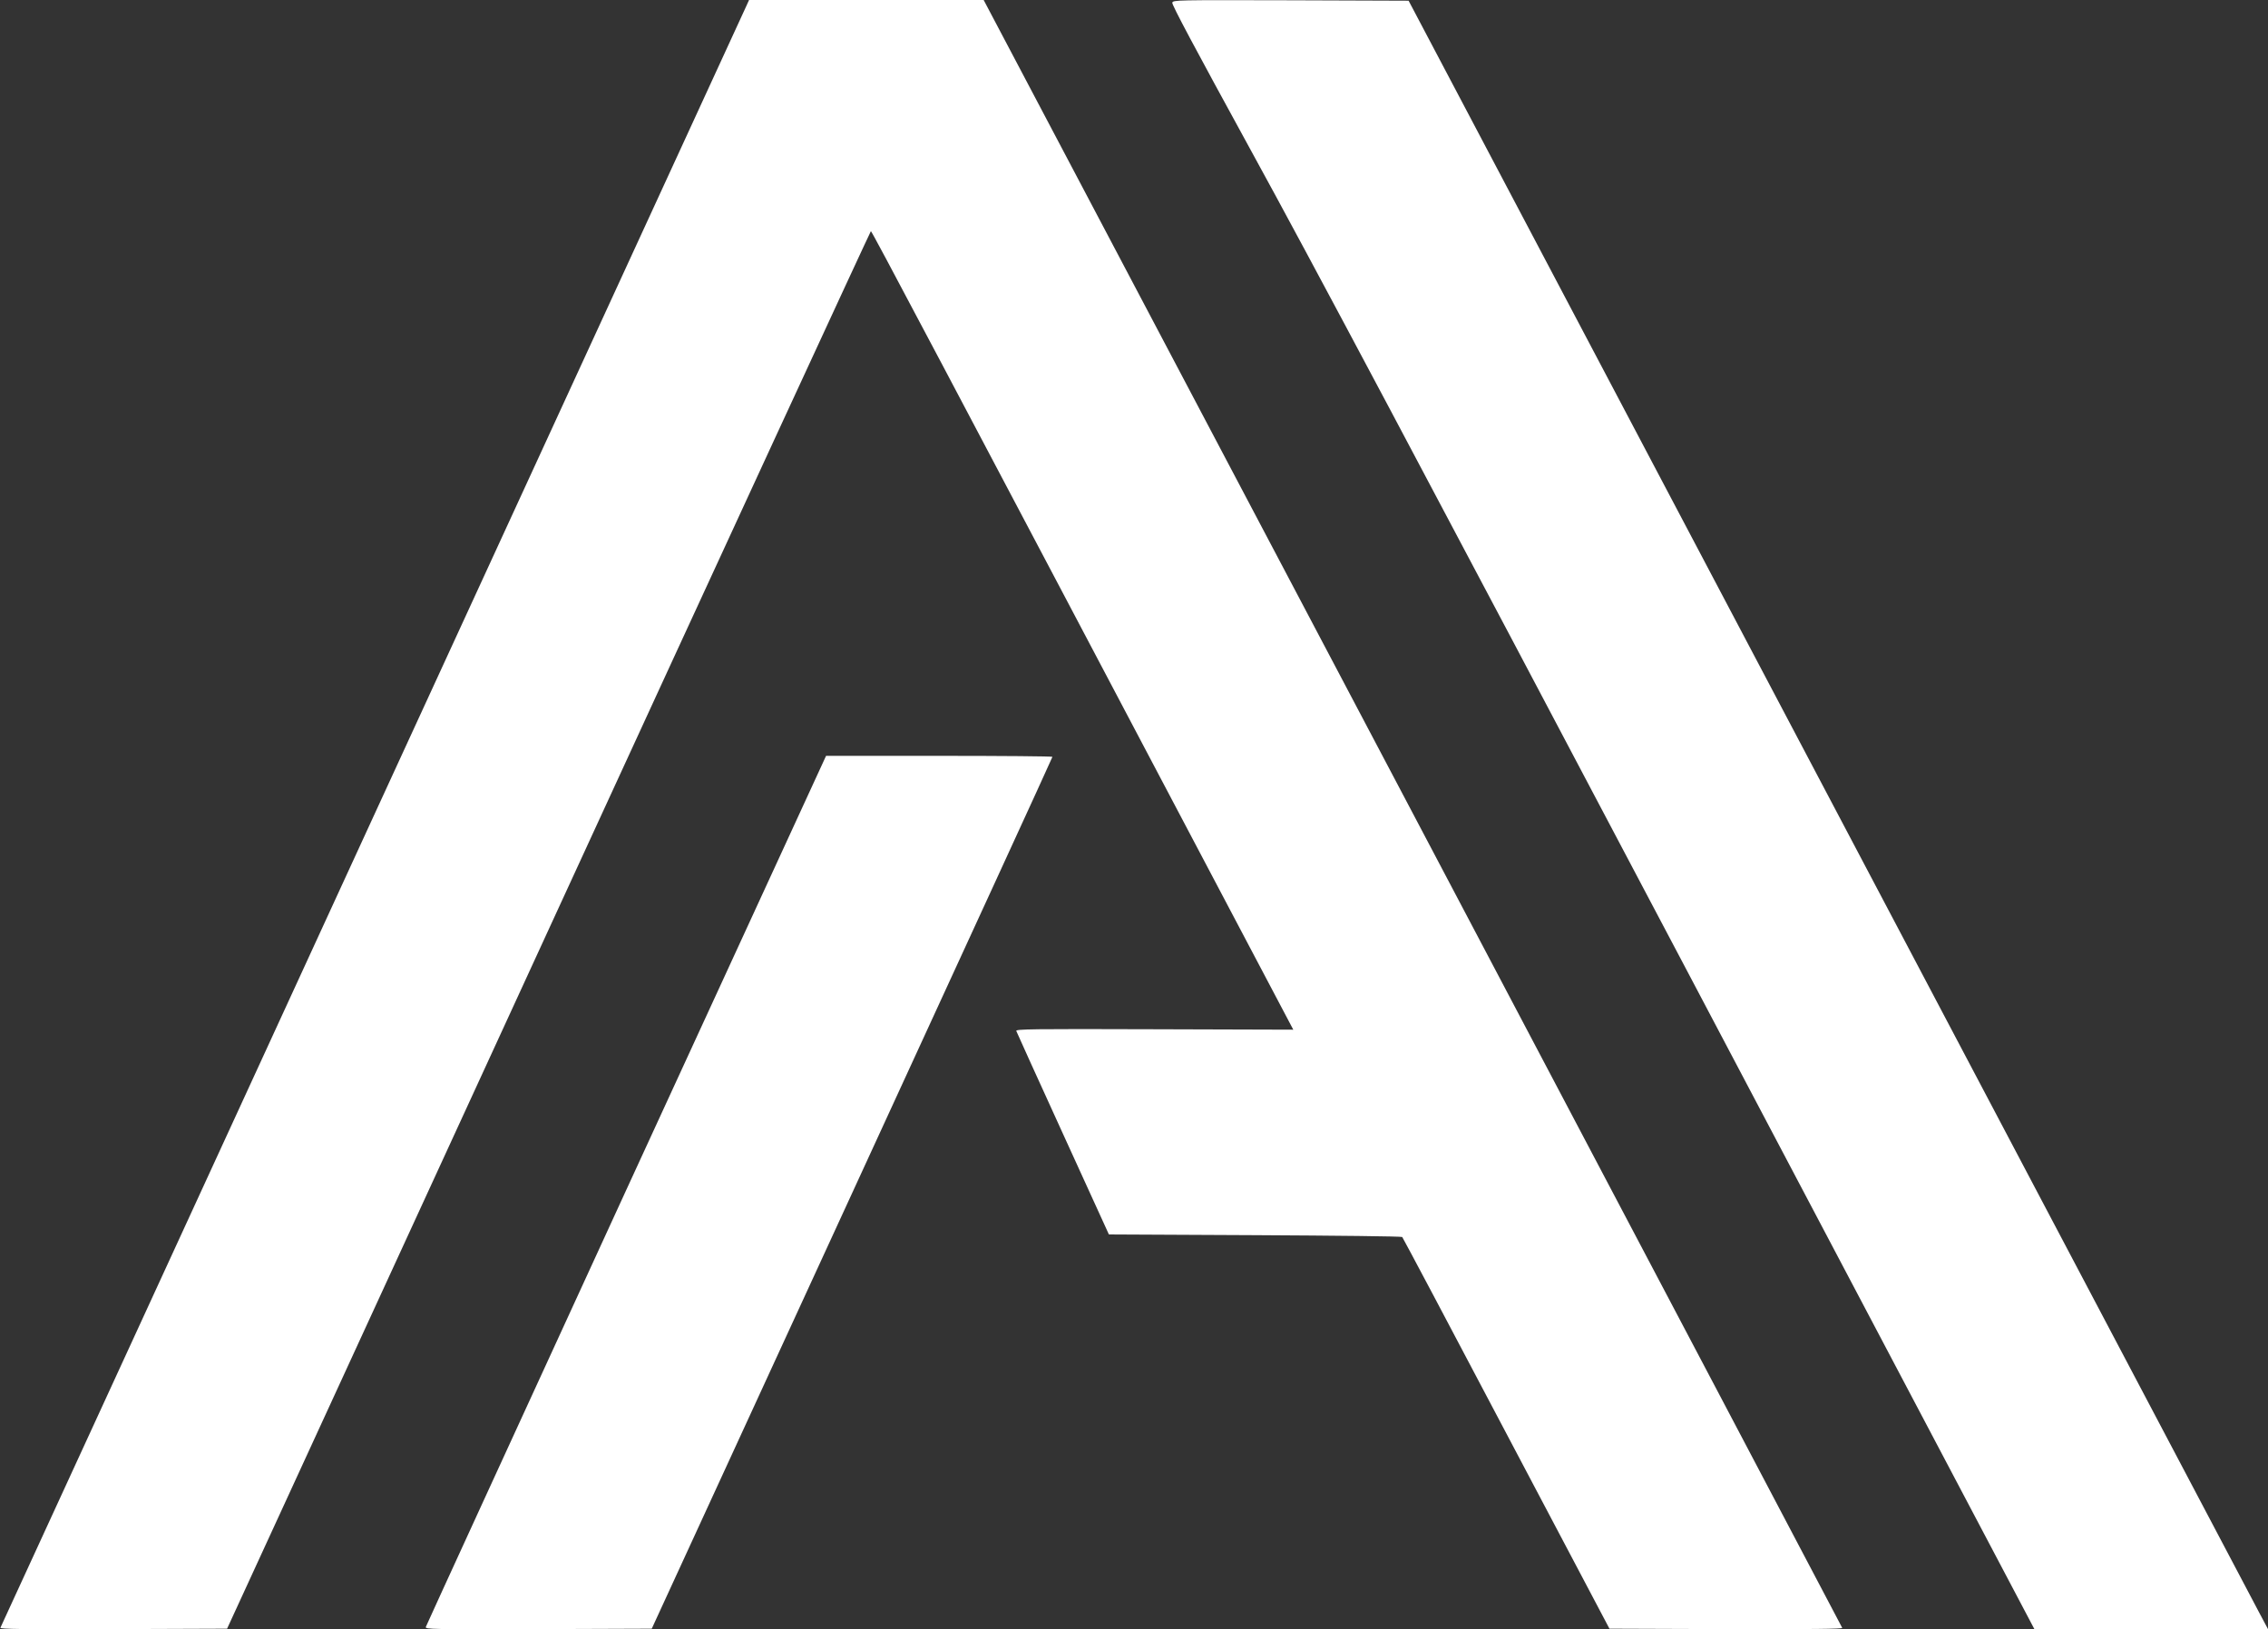 <?xml version="1.0" standalone="no"?>
<!DOCTYPE svg PUBLIC "-//W3C//DTD SVG 20010904//EN"
 "http://www.w3.org/TR/2001/REC-SVG-20010904/DTD/svg10.dtd">
<svg version="1.0" xmlns="http://www.w3.org/2000/svg"
 width="1599pt" height="1149pt" viewBox="0 0 1599 1149"
 preserveAspectRatio="xMidYMid meet">

<rect x="0" y="0" width="1599" height="1149" fill="#333333" stroke="none"/>

<g transform="translate(0,1149) scale(0.1,-0.1)"
fill="#fff" stroke="none">
<path d="M5262 11448 c-11 -24 -1197 -2603 -2637 -5733 -1439 -3130 -2619
-5696 -2622 -5703 -4 -10 156 -12 796 -10 l802 3 2266 4928 c1246 2710 2270
4927 2273 4927 7 0 461 -859 2673 -5053 l305 -578 -979 3 c-874 3 -978 1 -974
-12 3 -9 151 -335 329 -725 l324 -710 1030 -5 c567 -3 1034 -8 1038 -13 4 -4
335 -627 734 -1385 l727 -1377 822 -3 c603 -1 822 1 819 9 -2 6 -1365 2591
-3028 5745 l-3025 5734 -827 0 -827 0 -19 -42z"/>
<path d="M8265 11471 c-4 -14 155 -312 555 -1043 420 -765 1188 -2210 3043
-5725 l2481 -4703 823 0 824 0 -65 122 c-36 68 -1399 2652 -3030 5743 l-2965
5620 -830 3 c-814 2 -830 2 -836 -17z"/>
<path d="M4415 3098 c-774 -1685 -1410 -3071 -1413 -3081 -4 -16 37 -17 794
-15 l799 3 1412 3070 c777 1689 1413 3073 1413 3078 0 4 -359 7 -798 7 l-798
0 -1409 -3062z"/>
</g>
</svg>

